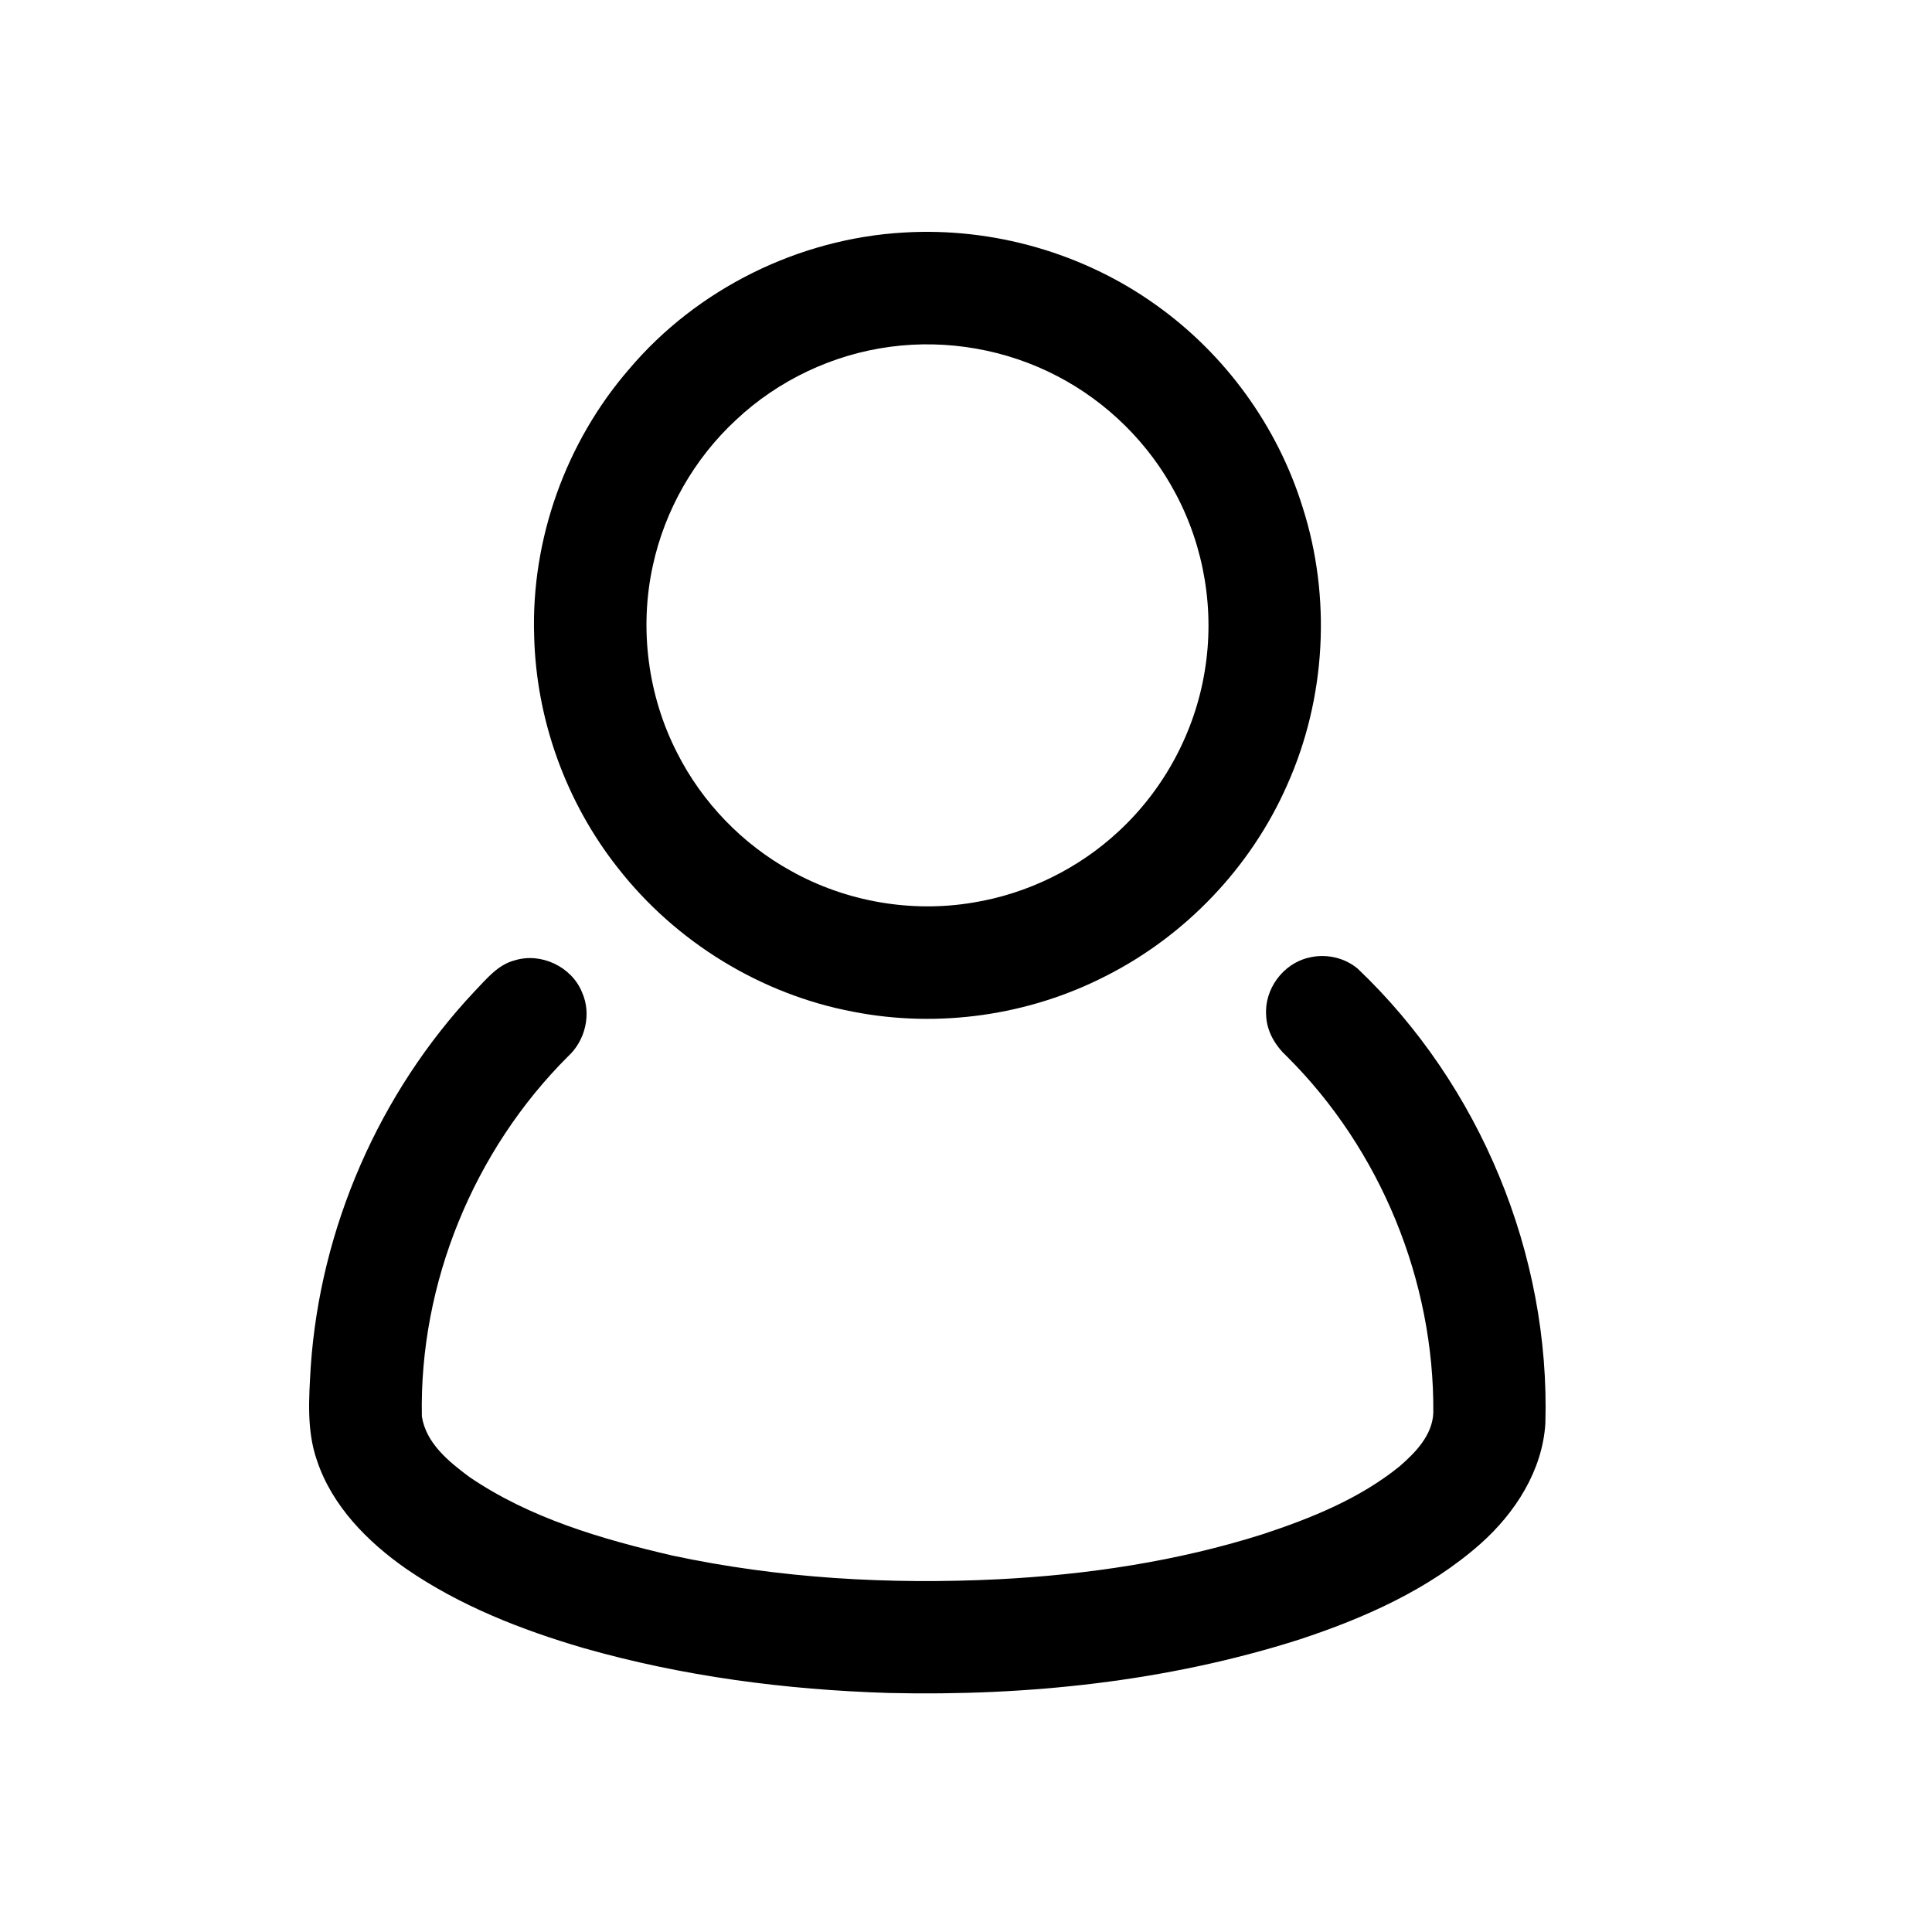 <svg width="25" height="25" viewBox="0 0 25 25" fill="none" xmlns="http://www.w3.org/2000/svg">
<g clip-path="url(#clip0_1_46)">
<mask id="mask0_1_46" style="mask-type:luminance" maskUnits="userSpaceOnUse" x="0" y="0" width="25" height="25">
<path d="M25 0H0V25H25V0Z" fill="white"/>
</mask>
<g mask="url(#mask0_1_46)">
<path d="M11.694 3.009C12.848 2.939 14.024 3.275 14.964 3.95C15.855 4.585 16.53 5.515 16.855 6.561C17.23 7.73 17.158 9.034 16.657 10.155C16.19 11.218 15.344 12.107 14.308 12.63C13.31 13.142 12.141 13.307 11.041 13.092C9.846 12.867 8.746 12.191 7.997 11.233C7.325 10.383 6.938 9.313 6.912 8.229C6.871 6.978 7.322 5.721 8.141 4.776C9.02 3.736 10.336 3.087 11.694 3.009ZM11.522 4.487C10.779 4.585 10.07 4.92 9.525 5.433C8.984 5.933 8.602 6.602 8.447 7.322C8.27 8.133 8.383 9.003 8.762 9.742C9.086 10.383 9.606 10.923 10.236 11.27C10.945 11.667 11.791 11.815 12.594 11.679C13.295 11.565 13.961 11.238 14.48 10.753C15.064 10.211 15.461 9.472 15.589 8.685C15.72 7.904 15.585 7.082 15.211 6.384C14.87 5.739 14.328 5.203 13.681 4.867C13.023 4.523 12.257 4.389 11.522 4.487Z" fill="black"/>
<path d="M16.928 12.394C17.148 12.336 17.394 12.388 17.568 12.534C19.153 14.041 20.061 16.233 19.997 18.419C19.959 19.031 19.606 19.578 19.157 19.977C18.488 20.569 17.655 20.938 16.814 21.215C15.103 21.76 13.293 21.949 11.502 21.907C10.168 21.866 8.831 21.692 7.545 21.324C6.741 21.088 5.948 20.777 5.254 20.299C4.755 19.95 4.299 19.489 4.102 18.9C3.965 18.509 3.998 18.089 4.021 17.683C4.145 15.886 4.907 14.141 6.141 12.828C6.293 12.672 6.438 12.484 6.66 12.427C7.001 12.321 7.397 12.509 7.531 12.839C7.658 13.12 7.574 13.466 7.349 13.671C6.13 14.887 5.424 16.606 5.459 18.328C5.512 18.674 5.806 18.913 6.071 19.11C6.856 19.646 7.785 19.916 8.701 20.129C10.082 20.424 11.502 20.505 12.911 20.436C14.072 20.377 15.232 20.204 16.342 19.852C16.968 19.645 17.594 19.393 18.111 18.974C18.317 18.795 18.535 18.572 18.547 18.282C18.561 16.575 17.864 14.876 16.654 13.672C16.504 13.534 16.391 13.347 16.384 13.139C16.359 12.802 16.601 12.472 16.928 12.394Z" fill="black"/>
</g>
</g>
<defs>
<clipPath id="clip0_1_46">
<rect width="25" height="25" fill="white"/>
</clipPath>
</defs>
</svg>
